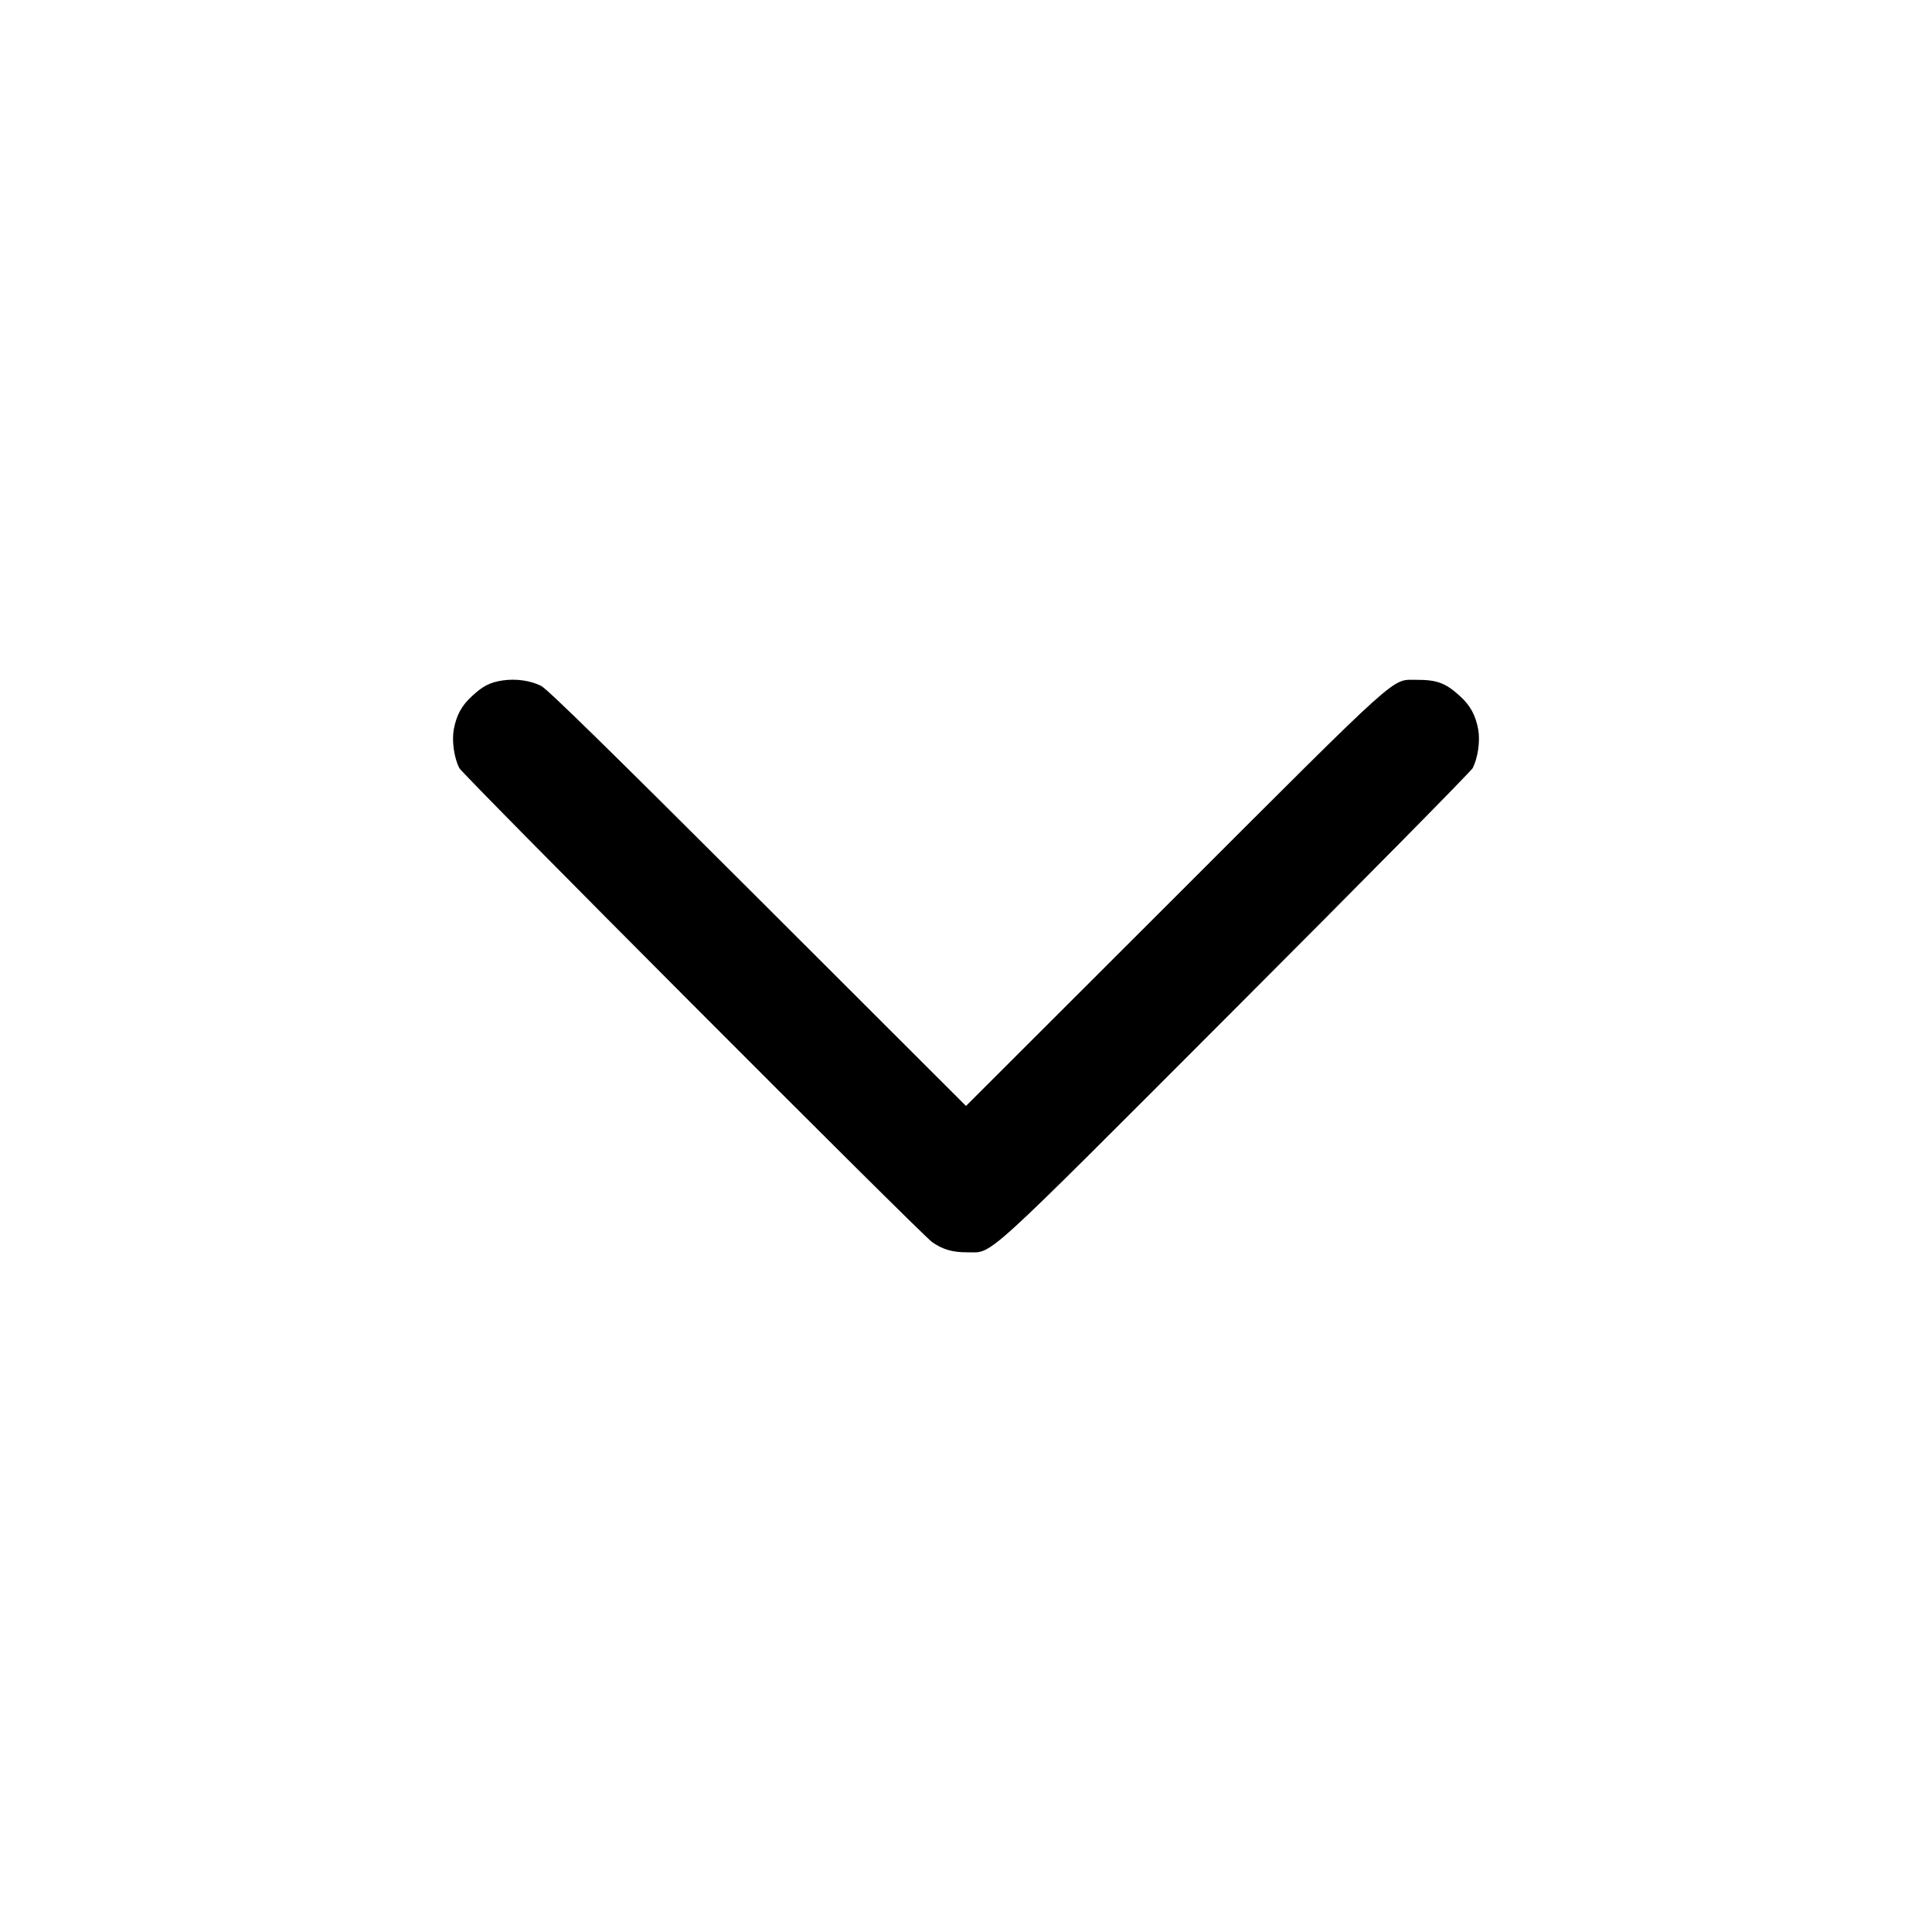 <svg width="16" height="16" viewBox="0 0 16 16" fill="none" xmlns="http://www.w3.org/2000/svg">
<path fill-rule="evenodd" clip-rule="evenodd" d="M4.163 5.635C4.058 5.651 4 5.68 3.909 5.765C3.823 5.843 3.78 5.923 3.758 6.041C3.741 6.137 3.76 6.272 3.803 6.36C3.832 6.417 7.627 10.222 7.72 10.287C7.808 10.348 7.889 10.372 8.012 10.371C8.228 10.37 8.098 10.488 10.242 8.341C11.304 7.278 12.184 6.386 12.197 6.36C12.24 6.272 12.259 6.137 12.242 6.041C12.22 5.923 12.177 5.843 12.091 5.765C11.974 5.657 11.899 5.629 11.731 5.63C11.519 5.632 11.633 5.529 9.724 7.437L8 9.159L6.276 7.437C5.049 6.212 4.532 5.705 4.481 5.68C4.393 5.636 4.274 5.619 4.163 5.635Z" fill="#00AF9A" style="fill:#00AF9A;fill:color(display-p3 0 0.686 0.604);fill-opacity:1;"/>
</svg>
